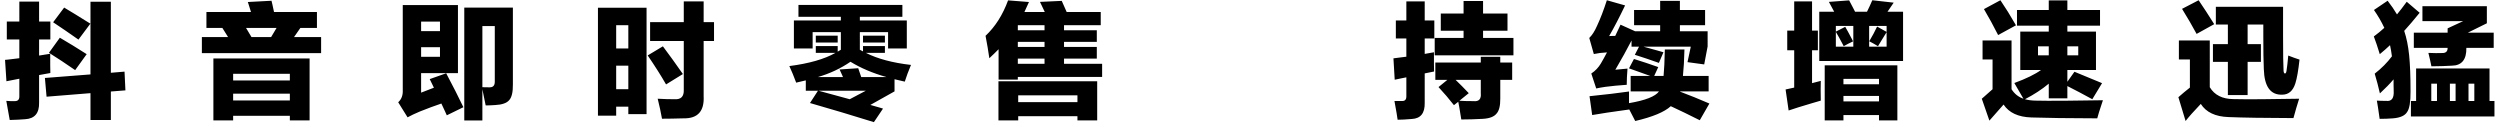<svg width="395" height="20" viewBox="0 0 395 20" fill="none" xmlns="http://www.w3.org/2000/svg">
<path d="M7.096 12.318L14.296 11.758V0.278H17.516V11.498L19.676 11.318L19.816 14.278L17.516 14.458V18.958H14.296V14.718L7.356 15.278L7.096 12.318ZM6.176 0.258V3.398H7.956V6.238H6.176V8.778C6.51 8.738 7.01 8.658 7.676 8.538C7.796 8.524 7.883 8.511 7.936 8.498C7.936 9.364 7.936 9.984 7.936 10.358C7.936 10.811 7.943 11.204 7.956 11.538C7.316 11.658 6.723 11.764 6.176 11.858V16.218C6.216 17.884 5.476 18.758 3.956 18.838C3.33 18.891 2.523 18.931 1.536 18.958C1.31 17.638 1.13 16.631 0.996 15.938C1.476 15.978 1.916 15.991 2.316 15.978C2.836 15.991 3.083 15.718 3.056 15.158V12.438C2.323 12.584 1.643 12.718 1.016 12.838L0.796 9.458C0.89 9.444 1.036 9.431 1.236 9.418C1.663 9.364 2.27 9.291 3.056 9.198V6.238H1.076V3.398H3.056V0.258H6.176ZM9.456 5.958C10.83 6.758 12.243 7.624 13.696 8.558L11.876 11.078C10.41 10.064 9.03 9.151 7.736 8.338L9.456 5.958ZM10.136 1.198C11.15 1.798 12.53 2.644 14.276 3.738L12.396 6.258C10.916 5.218 9.583 4.304 8.396 3.518L10.136 1.198ZM33.716 19.018V9.238H48.916V19.018H45.796V18.298H36.836V19.018H33.716ZM32.616 4.418V1.898H39.656C39.563 1.591 39.43 1.164 39.256 0.618C39.203 0.484 39.17 0.384 39.156 0.318L42.896 0.118C42.923 0.251 42.97 0.444 43.036 0.698C43.143 1.204 43.23 1.604 43.296 1.898H50.076V4.418H47.456C47.136 4.898 46.803 5.378 46.456 5.858H50.736V8.398H31.896V5.858H36.036C35.756 5.391 35.456 4.911 35.136 4.418H32.616ZM36.836 14.798V15.878H45.796V14.798H36.836ZM36.836 11.658V12.718H45.796V11.658H36.836ZM42.836 5.858C43.156 5.351 43.443 4.871 43.696 4.418H38.876C39.13 4.818 39.416 5.298 39.736 5.858H42.836ZM70.496 11.578C71.563 13.591 72.47 15.378 73.216 16.938L70.596 18.218C70.53 18.071 70.43 17.851 70.296 17.558C70.056 17.038 69.87 16.638 69.736 16.358C68.67 16.718 67.536 17.138 66.336 17.618C65.55 17.951 64.903 18.258 64.396 18.538L62.916 16.158C63.436 15.691 63.676 15.051 63.636 14.238V0.798H72.356V11.558H66.536V14.638C66.87 14.518 67.543 14.258 68.556 13.858C68.503 13.738 68.416 13.558 68.296 13.318C68.11 12.944 67.976 12.671 67.896 12.498L70.496 11.578ZM73.356 1.198H81.036V13.358C81.05 14.558 80.856 15.378 80.456 15.818C80.07 16.284 79.33 16.544 78.236 16.598C77.676 16.638 77.176 16.658 76.736 16.658C76.59 15.884 76.416 15.031 76.216 14.098V19.038H73.356V1.198ZM76.216 4.118V13.778C76.47 13.791 76.843 13.798 77.336 13.798C77.91 13.811 78.19 13.504 78.176 12.878V4.118H76.216ZM66.536 8.978H69.516V7.458H66.536V8.978ZM66.536 3.418V4.918H69.516V3.418H66.536ZM94.476 1.218H102.156V18.038H99.276V16.858H97.356V18.278H94.476V1.218ZM108.036 0.218H111.176V3.498H112.816V6.478H111.176V15.198C111.296 17.571 110.243 18.738 108.016 18.698C106.67 18.738 105.53 18.758 104.596 18.758C104.423 17.784 104.196 16.731 103.916 15.598C104.796 15.651 105.696 15.678 106.616 15.678C107.603 15.731 108.076 15.238 108.036 14.198V6.478H102.716V3.498H108.036V0.218ZM104.736 7.318C105.776 8.704 106.83 10.164 107.896 11.698L105.236 13.338C104.45 11.964 103.483 10.438 102.336 8.758L104.736 7.318ZM97.356 10.378V14.098H99.276V10.378H97.356ZM97.356 3.978V7.658H99.276V3.978H97.356ZM126.156 2.658V0.778H142.576V2.658H135.856V3.238H143.276V7.658H140.316V5.078H135.856V7.858C135.896 7.884 135.956 7.918 136.036 7.958C136.183 8.038 136.29 8.091 136.356 8.118V7.278H139.816V8.358H136.816C138.656 9.291 141.03 9.924 143.936 10.258C143.523 11.244 143.196 12.124 142.956 12.898C142.383 12.778 141.843 12.651 141.336 12.518V14.438L137.516 16.578C137.85 16.671 138.363 16.818 139.056 17.018C139.256 17.084 139.41 17.131 139.516 17.158L138.076 19.298C134.743 18.258 131.376 17.251 127.976 16.278L129.236 14.338H127.316V12.698C126.836 12.818 126.33 12.938 125.796 13.058C125.436 12.084 125.076 11.211 124.716 10.438C127.823 10.038 130.25 9.344 131.996 8.358H128.896V7.278H132.356V8.158C132.516 8.051 132.683 7.951 132.856 7.858V5.078H128.396V7.658H125.436V3.238H132.856V2.658H126.156ZM135.596 10.778C135.65 10.924 135.73 11.158 135.836 11.478C135.943 11.784 136.023 12.018 136.076 12.178H140.076C137.903 11.564 136.003 10.758 134.376 9.758C132.843 10.811 131.123 11.618 129.216 12.178H133.196C133.023 11.791 132.843 11.391 132.656 10.978L135.596 10.778ZM136.796 14.338H129.336C129.63 14.418 130.07 14.538 130.656 14.698C131.403 14.898 132.603 15.224 134.256 15.678L136.796 14.338ZM128.896 5.638H132.356V6.718H128.896V5.638ZM136.356 5.638H139.816V6.718H136.356V5.638ZM173.296 9.258H168.116V10.078H174.136V12.158H160.816V12.578H157.776V7.778C157.323 8.244 156.836 8.718 156.316 9.198C156.156 8.078 155.956 6.898 155.716 5.658C157.25 4.218 158.436 2.351 159.276 0.058L162.576 0.318C162.336 0.878 162.096 1.404 161.856 1.898H165.076L164.316 0.298L167.756 0.138L168.536 1.898H173.916V3.978H168.116V4.778H173.296V6.618H168.116V7.418H173.296V9.258ZM157.756 19.018V12.838H173.356V19.018H170.236V18.358H160.876V19.018H157.756ZM160.876 15.058V16.138H170.236V15.058H160.876ZM160.816 9.258V10.078H165.036V9.258H160.816ZM160.816 3.978V4.778H165.036V3.978H160.816ZM160.816 6.618V7.418H165.036V6.618H160.816ZM233.964 8.978H237.044V9.878H238.924V12.618H237.044V15.558C237.057 16.718 236.857 17.518 236.444 17.958C236.044 18.451 235.317 18.724 234.264 18.778C233.064 18.844 231.937 18.878 230.884 18.878C230.857 18.731 230.817 18.484 230.764 18.138C230.604 17.124 230.484 16.438 230.404 16.078L229.724 16.618C228.99 15.671 228.177 14.718 227.284 13.758L228.684 12.618H226.784V9.878H233.964V8.978ZM225.104 0.218V3.238H226.624V6.078H225.104V8.518C225.584 8.438 226.07 8.351 226.564 8.258C226.564 9.124 226.564 9.744 226.564 10.118C226.564 10.571 226.57 10.964 226.584 11.298C226.544 11.311 226.444 11.331 226.284 11.358C225.857 11.451 225.464 11.531 225.104 11.598V16.238C225.144 17.878 224.464 18.731 223.064 18.798C222.157 18.878 221.41 18.918 220.824 18.918C220.744 18.318 220.604 17.484 220.404 16.418C220.364 16.204 220.337 16.051 220.324 15.958C220.364 15.958 220.437 15.958 220.544 15.958C220.864 15.971 221.197 15.971 221.544 15.958C222.01 15.971 222.23 15.698 222.204 15.138V12.218C222.017 12.258 221.717 12.318 221.304 12.398C220.89 12.491 220.577 12.558 220.364 12.598L220.164 9.218C220.577 9.178 221.204 9.098 222.044 8.978C222.11 8.964 222.164 8.958 222.204 8.958V6.078H220.544V3.238H222.204V0.218H225.104ZM226.684 5.998H231.244V4.858H227.644V2.138H231.244V0.158H234.324V2.138H238.184V4.858H234.324V5.998H239.124V8.738H226.684V5.998ZM232.064 14.718L230.584 15.918C231.104 15.958 231.844 15.978 232.804 15.978C233.67 16.071 234.057 15.651 233.964 14.718V12.618H229.984C230.61 13.218 231.304 13.918 232.064 14.718ZM254.244 5.698C254.364 5.698 254.537 5.691 254.764 5.678C254.964 5.678 255.11 5.678 255.204 5.678C255.337 5.411 255.53 5.004 255.784 4.458C255.904 4.204 255.99 4.018 256.044 3.898L258.344 4.938H262.304V3.978H258.184V1.578H262.304V0.138H265.424V1.578H269.404V3.978H265.424V4.938H269.804V7.338L269.264 10.178L266.624 9.818L267.144 7.378H259.684C260.204 7.511 260.95 7.718 261.924 7.998C262.31 8.104 262.61 8.191 262.824 8.258L262.104 9.938C260.837 9.484 259.57 9.058 258.304 8.658L258.964 7.378H257.784V6.398C257.064 7.798 256.21 9.338 255.224 11.018C255.824 10.951 256.464 10.891 257.144 10.838C257.064 11.824 257.024 12.678 257.024 13.398C255.81 13.478 254.69 13.584 253.664 13.718C253.104 13.798 252.617 13.884 252.204 13.978L251.424 11.618C252.064 11.191 252.57 10.658 252.944 10.018C253.25 9.498 253.57 8.918 253.904 8.278C253.117 8.318 252.424 8.404 251.824 8.538L251.104 5.998C251.557 5.558 251.964 4.924 252.324 4.098C252.857 2.964 253.377 1.611 253.884 0.038L256.764 0.858C255.844 2.778 255.004 4.391 254.244 5.698ZM258.164 9.318C259.497 9.731 260.777 10.158 262.004 10.598L261.364 11.998H262.844C262.937 11.051 263.004 9.658 263.044 7.818H266.144C266.104 9.444 266.024 10.838 265.904 11.998H269.964V14.438H265.464C265.464 14.438 265.464 14.444 265.464 14.458C265.45 14.458 265.444 14.464 265.444 14.478C266.937 15.038 268.484 15.664 270.084 16.358L268.564 18.998C266.87 18.144 265.344 17.404 263.984 16.778C262.984 17.698 261.11 18.478 258.364 19.118C258.297 18.998 258.19 18.791 258.044 18.498C257.777 17.978 257.57 17.578 257.424 17.298C254.704 17.671 252.75 17.964 251.564 18.178L251.144 15.198C253.65 14.944 255.73 14.698 257.384 14.458C257.37 15.124 257.37 15.738 257.384 16.298C259.97 15.858 261.55 15.238 262.124 14.438H257.644V11.998H260.744C260.49 11.904 260.117 11.771 259.624 11.598C258.637 11.238 257.89 10.971 257.384 10.798L258.164 9.318ZM292.164 0.058C292.284 0.298 292.477 0.664 292.744 1.158C292.904 1.478 293.024 1.711 293.104 1.858H294.984C295.264 1.298 295.544 0.691 295.824 0.038L299.204 0.418C298.964 0.778 298.637 1.258 298.224 1.858H300.684V9.638H287.444V1.858H289.804C289.497 1.258 289.217 0.738 288.964 0.298L292.164 0.058ZM291.264 19.018H288.304V10.318H299.784V19.018H296.884V18.178H291.264V19.018ZM282.384 7.938V4.838H283.484V0.218H286.304V4.838H287.224V7.938H286.304V13.138L287.684 12.778C287.657 13.564 287.657 14.604 287.684 15.898C287.364 15.991 286.864 16.138 286.184 16.338C284.65 16.791 283.457 17.164 282.604 17.458L282.124 14.138C282.564 14.031 283.017 13.931 283.484 13.838V7.938H282.384ZM291.264 15.158V16.018H296.884V15.158H291.264ZM291.264 12.458V13.318H296.884V12.458H291.264ZM295.344 6.518C295.85 5.664 296.264 4.891 296.584 4.198L298.084 5.038V4.098H295.324V7.378H298.084V5.078C297.87 5.438 297.604 5.871 297.284 6.378C297.057 6.751 296.87 7.058 296.724 7.298C296.31 7.044 295.85 6.784 295.344 6.518ZM290.064 4.098V4.998L291.544 4.238C291.77 4.611 292.117 5.244 292.584 6.138C292.677 6.311 292.744 6.444 292.784 6.538C292.237 6.791 291.744 7.044 291.304 7.298C291.277 7.258 291.244 7.191 291.204 7.098C290.737 6.204 290.357 5.518 290.064 5.038V7.378H292.824V4.098H290.064ZM331.804 4.058H326.644V4.998H331.164V11.058H326.644V12.918L327.764 11.338C329.31 11.964 330.764 12.564 332.124 13.138L330.584 15.678C329.197 14.918 327.884 14.224 326.644 13.598V15.538H323.704V13.218C322.637 14.111 321.384 14.931 319.944 15.678C320.424 15.811 320.97 15.884 321.584 15.898C322.57 15.924 324.097 15.931 326.164 15.918C328.324 15.904 330.357 15.878 332.264 15.838C332.21 15.998 332.137 16.218 332.044 16.498C331.75 17.364 331.524 18.098 331.364 18.698C326.697 18.684 323.224 18.638 320.944 18.558C318.877 18.491 317.417 17.811 316.564 16.518C315.897 17.251 315.15 18.098 314.324 19.058L313.124 15.598C313.15 15.571 313.197 15.531 313.264 15.478C313.784 15.038 314.304 14.578 314.824 14.098V9.398H313.244V6.398H317.824V14.098C318.29 14.831 318.917 15.331 319.704 15.598C319.21 14.731 318.73 13.904 318.264 13.118C320.144 12.424 321.55 11.738 322.484 11.058H319.204V4.998H323.704V4.058H318.684V1.578H323.704V0.058H326.644V1.578H331.804V4.058ZM316.064 0.038C316.837 1.171 317.657 2.491 318.524 3.998L315.704 5.538C314.97 4.084 314.224 2.718 313.464 1.438L316.064 0.038ZM328.364 7.318H326.644V8.738H328.364V7.318ZM322.004 7.318V8.738H323.704V7.318H322.004ZM350.104 3.878V1.078H360.724V5.578C360.724 8.498 360.75 10.378 360.804 11.218C360.83 11.471 360.904 11.604 361.024 11.618C361.144 11.604 361.224 11.471 361.264 11.218C361.357 10.644 361.45 9.831 361.544 8.778C362.117 9.004 362.71 9.218 363.324 9.418C363.137 11.138 362.917 12.391 362.664 13.178C362.29 14.351 361.61 14.944 360.624 14.958C358.744 15.038 357.764 13.691 357.684 10.918C357.63 9.691 357.604 7.984 357.604 5.798V3.878H355.124V6.978H357.224V9.778H355.124V15.018H352.004V9.778H349.644V6.978H352.004V3.878H350.104ZM352.884 15.658C353.844 15.684 355.31 15.691 357.284 15.678C359.35 15.664 361.344 15.638 363.264 15.598C362.97 16.504 362.67 17.524 362.364 18.658C357.777 18.644 354.364 18.591 352.124 18.498C350.03 18.431 348.564 17.738 347.724 16.418C346.604 17.591 345.804 18.491 345.324 19.118L344.184 15.358C344.77 14.838 345.377 14.331 346.004 13.838V9.398H344.264V6.398H349.144V13.778C349.89 15.018 351.137 15.644 352.884 15.658ZM347.384 0.038C348.13 1.131 348.95 2.391 349.844 3.818L347.064 5.358C346.397 4.118 345.63 2.798 344.764 1.398L347.384 0.038ZM394.124 18.398H380.924V15.958H381.744V10.818H393.344V15.958H394.124V18.398ZM375.064 5.758C375.664 5.318 376.217 4.864 376.724 4.398C376.257 3.411 375.71 2.471 375.084 1.578L377.244 0.118C377.817 0.851 378.31 1.571 378.724 2.278C379.217 1.678 379.73 1.011 380.264 0.278L382.304 2.018C381.397 3.138 380.584 4.091 379.864 4.878C380.237 5.984 380.497 7.264 380.644 8.718C380.79 10.118 380.864 12.031 380.864 14.458C380.877 16.098 380.697 17.178 380.324 17.698C379.977 18.271 379.237 18.604 378.104 18.698C377.437 18.751 376.73 18.778 375.984 18.778C375.97 18.684 375.95 18.544 375.924 18.358C375.777 17.291 375.65 16.471 375.544 15.898C375.944 15.924 376.437 15.938 377.024 15.938C377.877 16.044 378.27 15.518 378.204 14.358C378.204 14.144 378.197 13.824 378.184 13.398C378.184 13.011 378.184 12.724 378.184 12.538C377.624 13.204 376.904 13.944 376.024 14.758C375.797 13.744 375.524 12.704 375.204 11.638C376.284 10.798 377.19 9.884 377.924 8.898C377.844 8.271 377.744 7.684 377.624 7.138C377.13 7.604 376.59 8.078 376.004 8.558C375.684 7.491 375.37 6.558 375.064 5.758ZM381.384 5.158H386.724V4.478L389.184 3.338H382.744V0.978H392.924V3.678L389.924 5.158H394.004V7.558H389.684C389.724 9.424 388.95 10.364 387.364 10.378C386.564 10.431 385.497 10.464 384.164 10.478C384.03 9.811 383.87 9.104 383.684 8.358C384.55 8.398 385.277 8.404 385.864 8.378C386.45 8.391 386.737 8.118 386.724 7.558H381.384V5.158ZM390.944 13.218H390.024V15.958H390.944V13.218ZM387.084 13.218V15.958H387.984V13.218H387.084ZM384.144 13.218V15.958H385.044V13.218H384.144Z" fill="black"/>
</svg>
